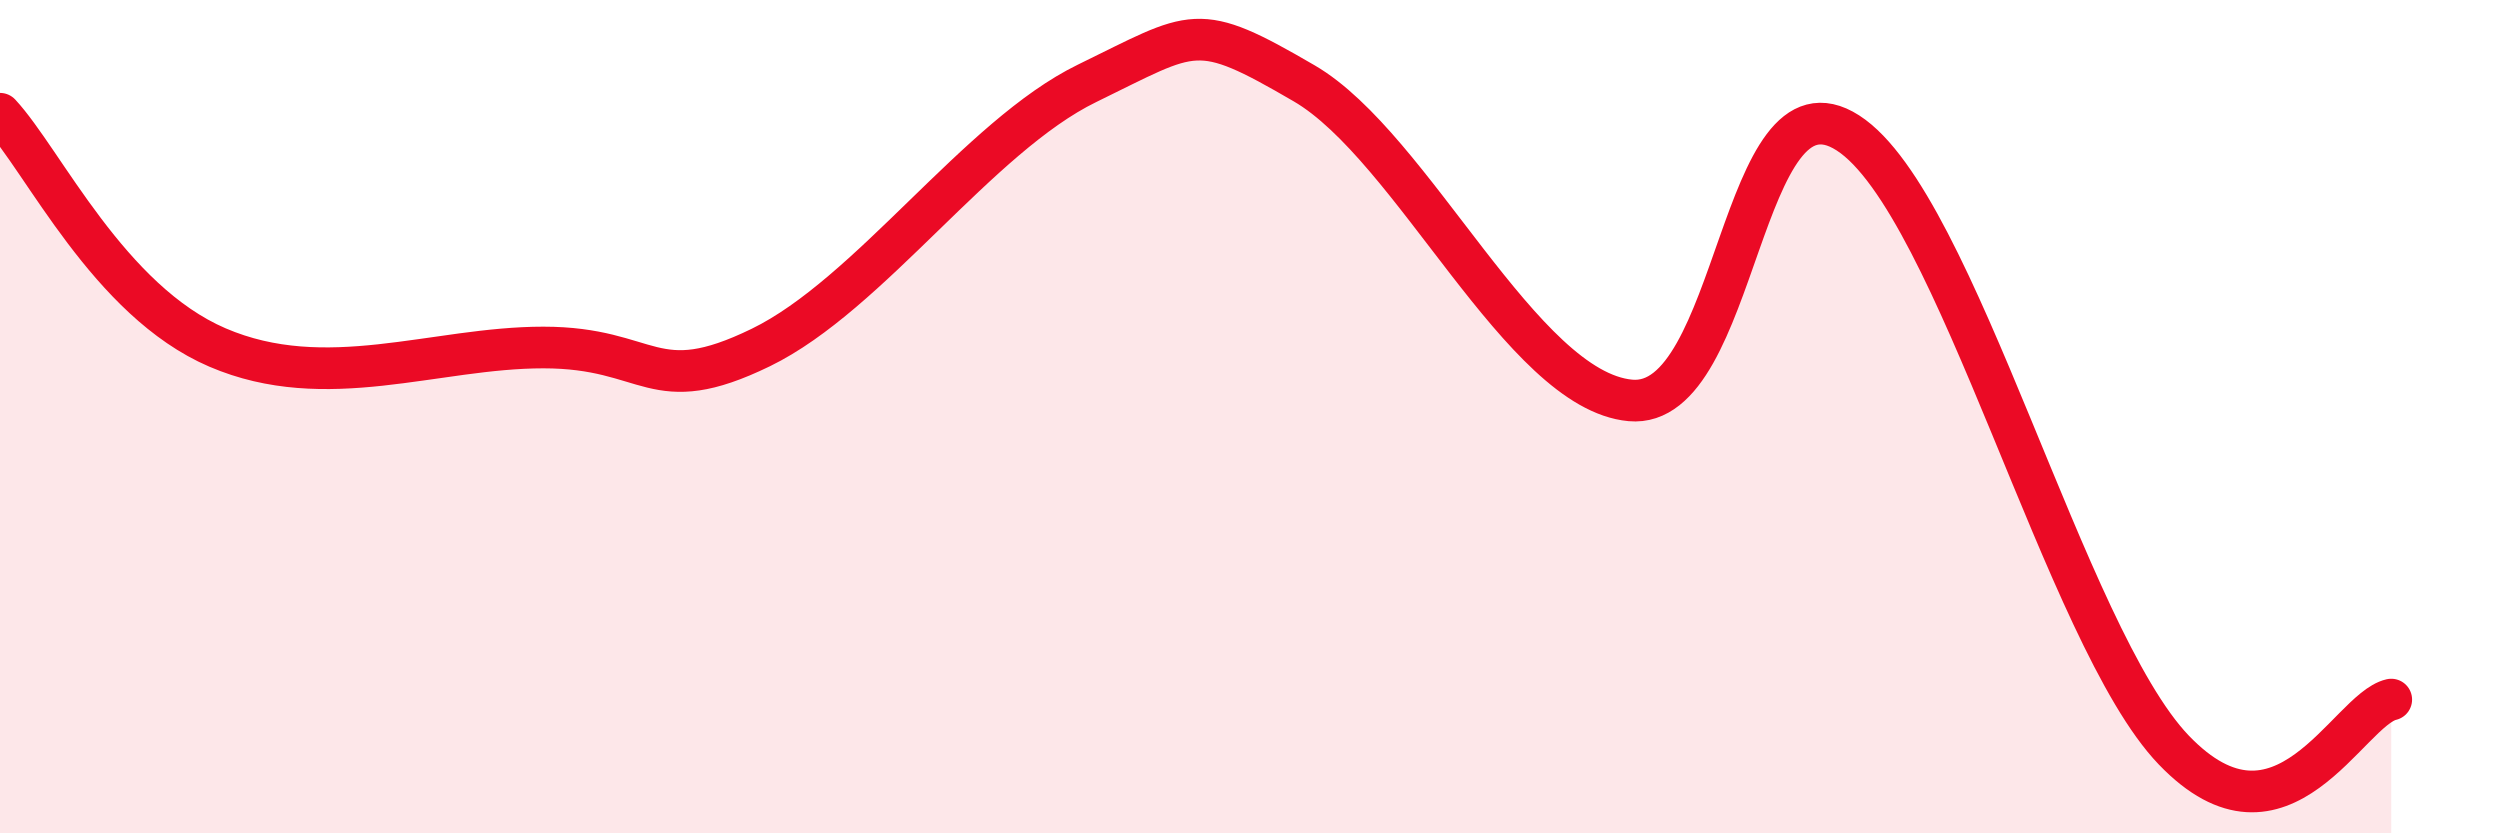 
    <svg width="60" height="20" viewBox="0 0 60 20" xmlns="http://www.w3.org/2000/svg">
      <path
        d="M 0,2.73 C 1.04,3.85 2.61,7.22 5.22,8.34 C 7.83,9.46 10.43,8.34 13.04,8.34 C 15.65,8.34 15.65,9.61 18.26,8.34 C 20.87,7.07 23.48,3.27 26.09,2 C 28.7,0.73 28.69,0.48 31.3,2 C 33.91,3.52 36.52,9.37 39.13,9.61 C 41.74,9.85 41.74,1.51 44.35,3.19 C 46.96,4.87 49.56,15.28 52.17,18 C 54.78,20.72 56.35,17.03 57.39,16.79L57.39 20L0 20Z"
        fill="#EB0A25"
        opacity="0.1"
        stroke-linecap="round"
        stroke-linejoin="round"
      />
      <path
        d="M 0,2.73 C 1.04,3.85 2.61,7.22 5.22,8.34 C 7.83,9.46 10.43,8.34 13.04,8.34 C 15.65,8.34 15.65,9.61 18.26,8.34 C 20.87,7.07 23.48,3.27 26.09,2 C 28.7,0.73 28.69,0.48 31.3,2 C 33.91,3.52 36.52,9.37 39.13,9.61 C 41.74,9.85 41.74,1.51 44.35,3.19 C 46.96,4.87 49.56,15.28 52.17,18 C 54.78,20.72 56.35,17.03 57.39,16.79"
        stroke="#EB0A25"
        stroke-width="1"
        fill="none"
        stroke-linecap="round"
        stroke-linejoin="round"
      />
    </svg>
  